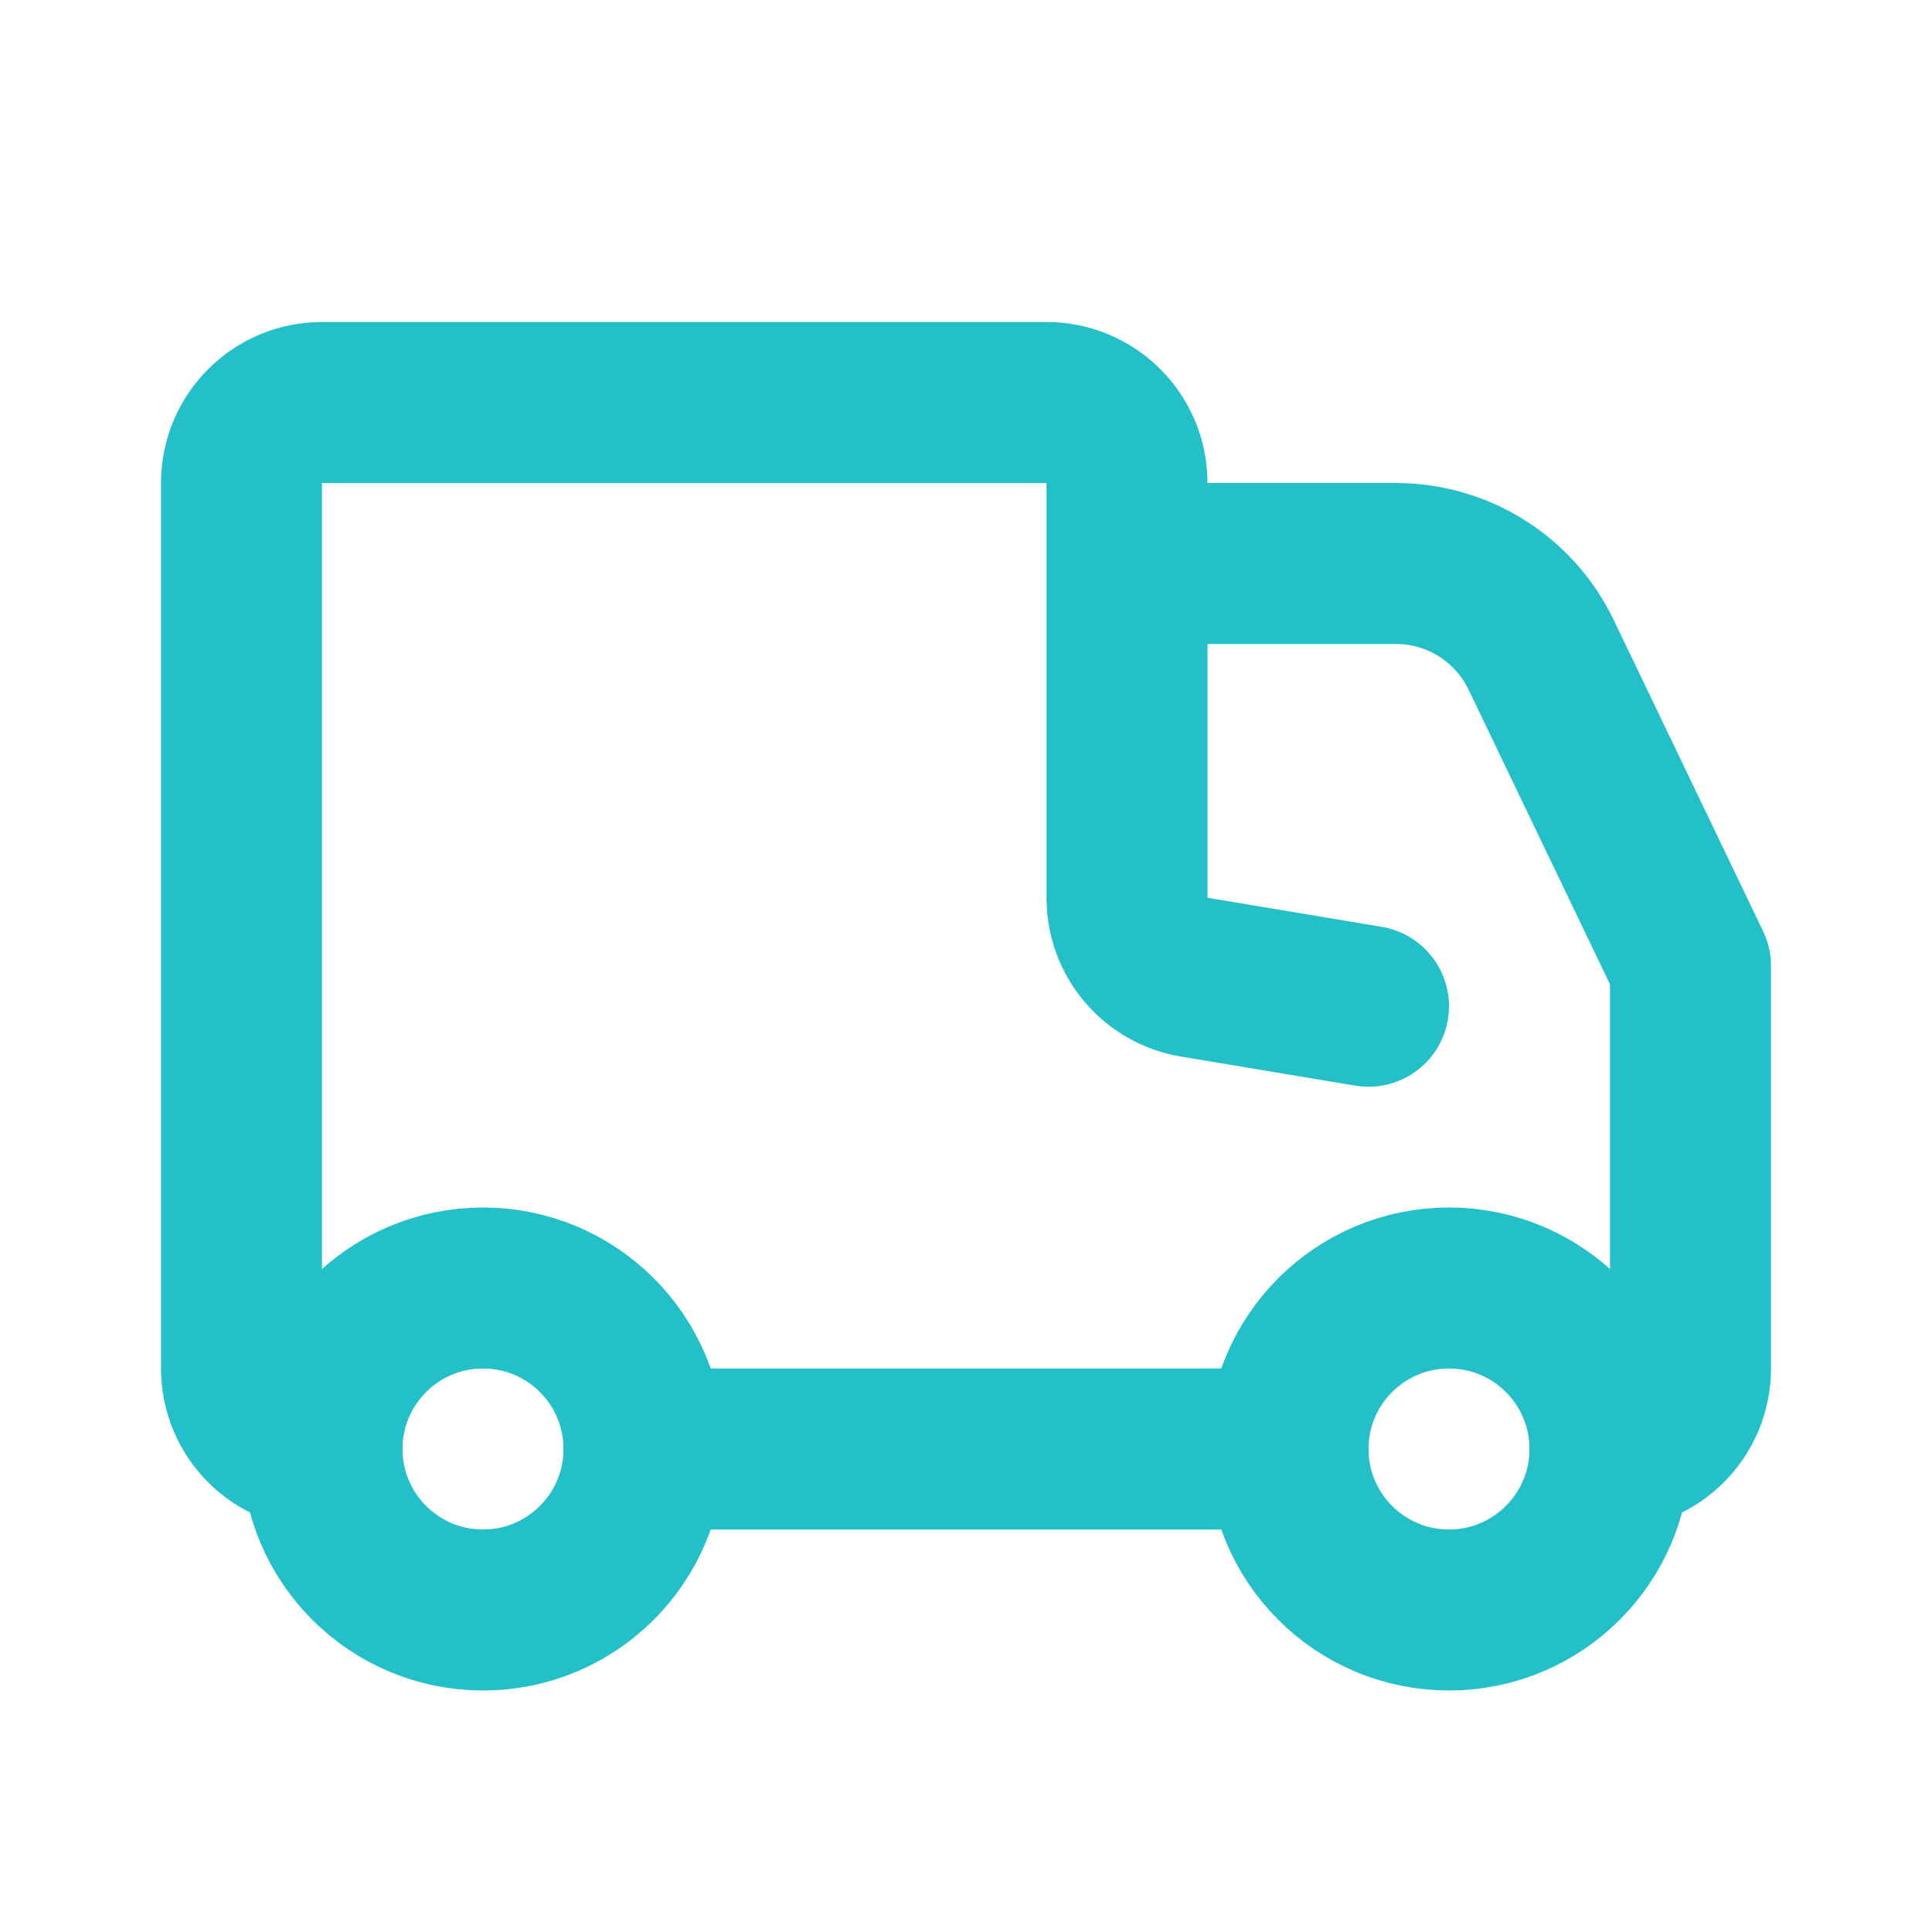 <svg width="24" height="24" viewBox="0 0 24 24" fill="none" xmlns="http://www.w3.org/2000/svg">
<circle cx="6" cy="18" r="2" stroke="#24C0CA" stroke-width="2" stroke-linejoin="round"/>
<circle cx="18" cy="18" r="2" stroke="#24C0CA" stroke-width="2" stroke-linejoin="round"/>
<path d="M8 18H16" stroke="#24C0CA" stroke-width="2" stroke-linecap="round" stroke-linejoin="round"/>
<path d="M17 12.5L14.836 12.139C14.353 12.059 14 11.642 14 11.153V6C14 5.448 13.552 5 13 5H4C3.448 5 3 5.448 3 6V17C3 17.552 3.448 18 4 18V18" stroke="#24C0CA" stroke-width="2" stroke-linecap="round" stroke-linejoin="round"/>
<path d="M15 7H17.341C18.111 7 18.812 7.441 19.145 8.135L21 12V17C21 17.552 20.552 18 20 18V18" stroke="#24C0CA" stroke-width="2" stroke-linecap="round" stroke-linejoin="round"/>
</svg>
